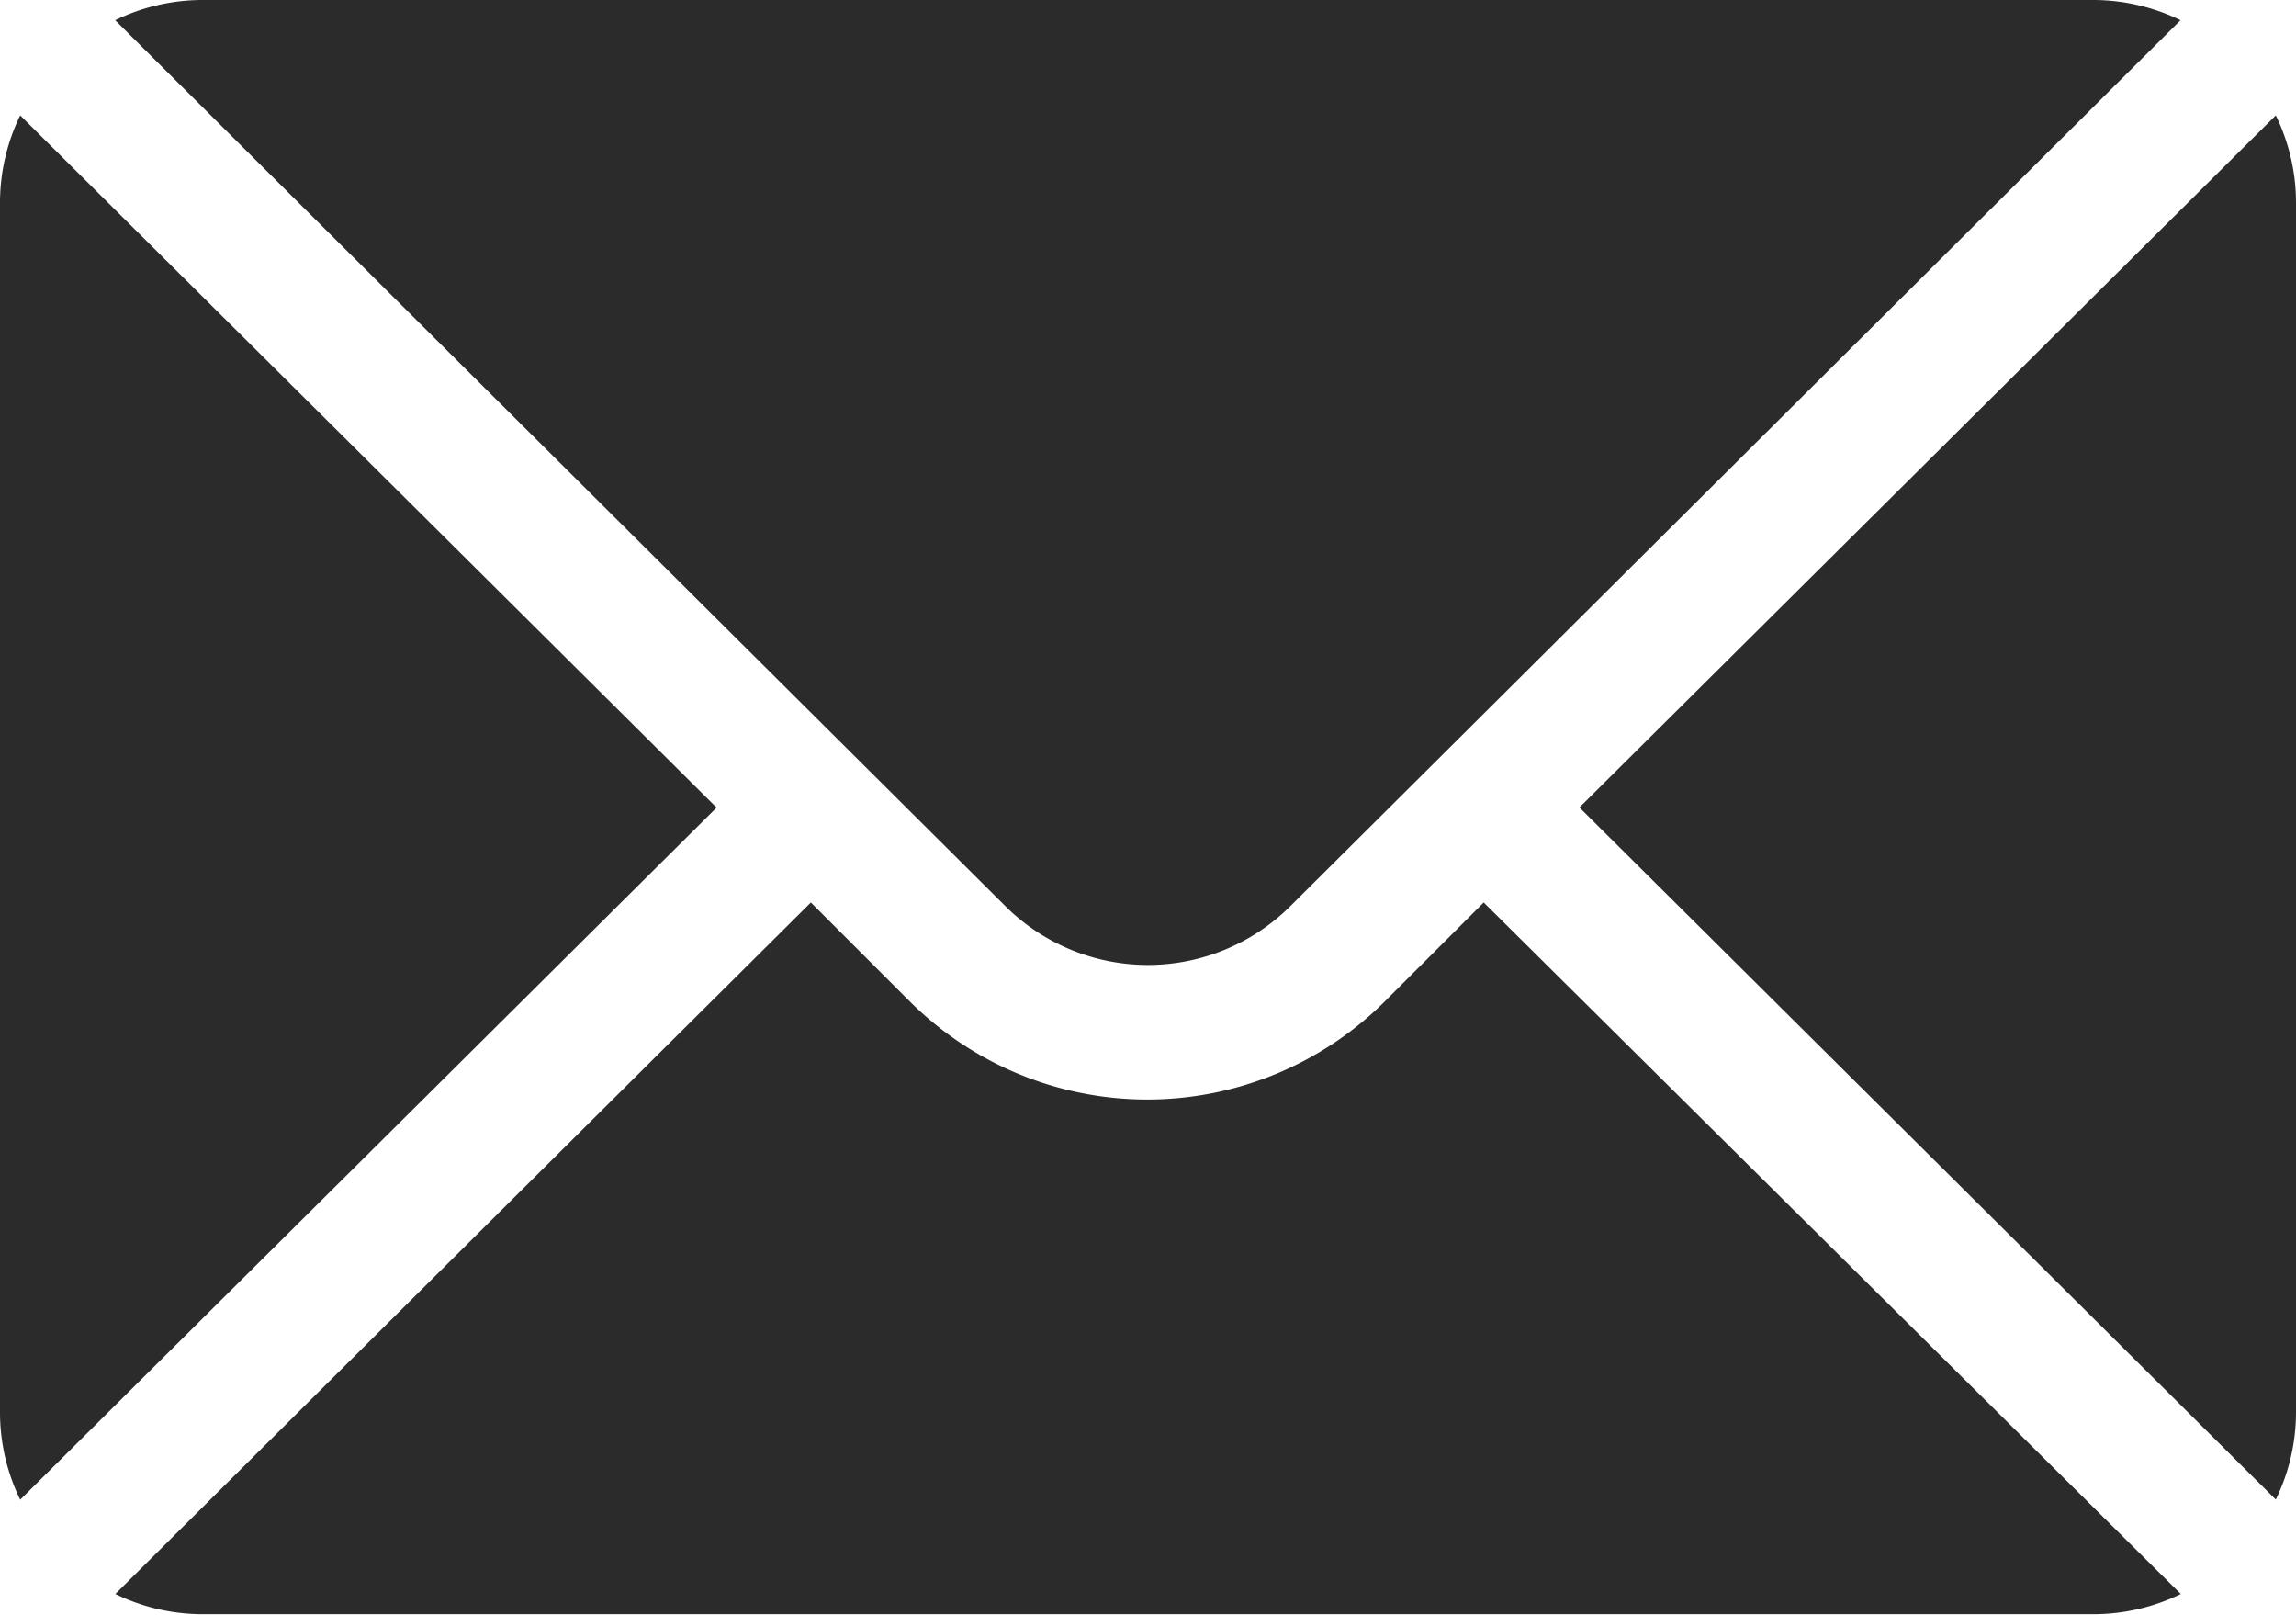 <svg xmlns="http://www.w3.org/2000/svg" width="15.905" height="11.183" viewBox="0 0 15.905 11.183">
  <g id="icon-mail" transform="translate(0 -76)">
    <g id="Group_39" data-name="Group 39" transform="translate(10.941 76.799)">
      <g id="Group_38" data-name="Group 38">
        <path id="Path_153" data-name="Path 153" d="M357.035,101.721l-4.824,4.793,4.824,4.793a1.381,1.381,0,0,0,.14-.6V102.32A1.381,1.381,0,0,0,357.035,101.721Z" transform="translate(-352.211 -101.721)" fill="#2b2b2b"/>
      </g>
    </g>
    <g id="Group_41" data-name="Group 41" transform="translate(0.799 76)">
      <g id="Group_40" data-name="Group 40">
        <path id="Path_154" data-name="Path 154" d="M39.429,76H26.32a1.382,1.382,0,0,0-.6.14l6.165,6.134a1.4,1.4,0,0,0,1.977,0l6.165-6.134A1.382,1.382,0,0,0,39.429,76Z" transform="translate(-25.721 -76)" fill="#2b2b2b"/>
      </g>
    </g>
    <g id="Group_43" data-name="Group 43" transform="translate(0 76.799)">
      <g id="Group_42" data-name="Group 42">
        <path id="Path_155" data-name="Path 155" d="M.14,101.721a1.382,1.382,0,0,0-.14.6v8.387a1.382,1.382,0,0,0,.14.6l4.824-4.793Z" transform="translate(0 -101.721)" fill="#2b2b2b"/>
      </g>
    </g>
    <g id="Group_45" data-name="Group 45" transform="translate(0.799 82.25)">
      <g id="Group_44" data-name="Group 44">
        <path id="Path_156" data-name="Path 156" d="M35.2,277.211l-.683.683a2.332,2.332,0,0,1-3.295,0l-.683-.683L25.721,282a1.382,1.382,0,0,0,.6.14H39.429a1.382,1.382,0,0,0,.6-.14Z" transform="translate(-25.721 -277.211)" fill="#2b2b2b"/>
      </g>
    </g>
  </g>
</svg>
